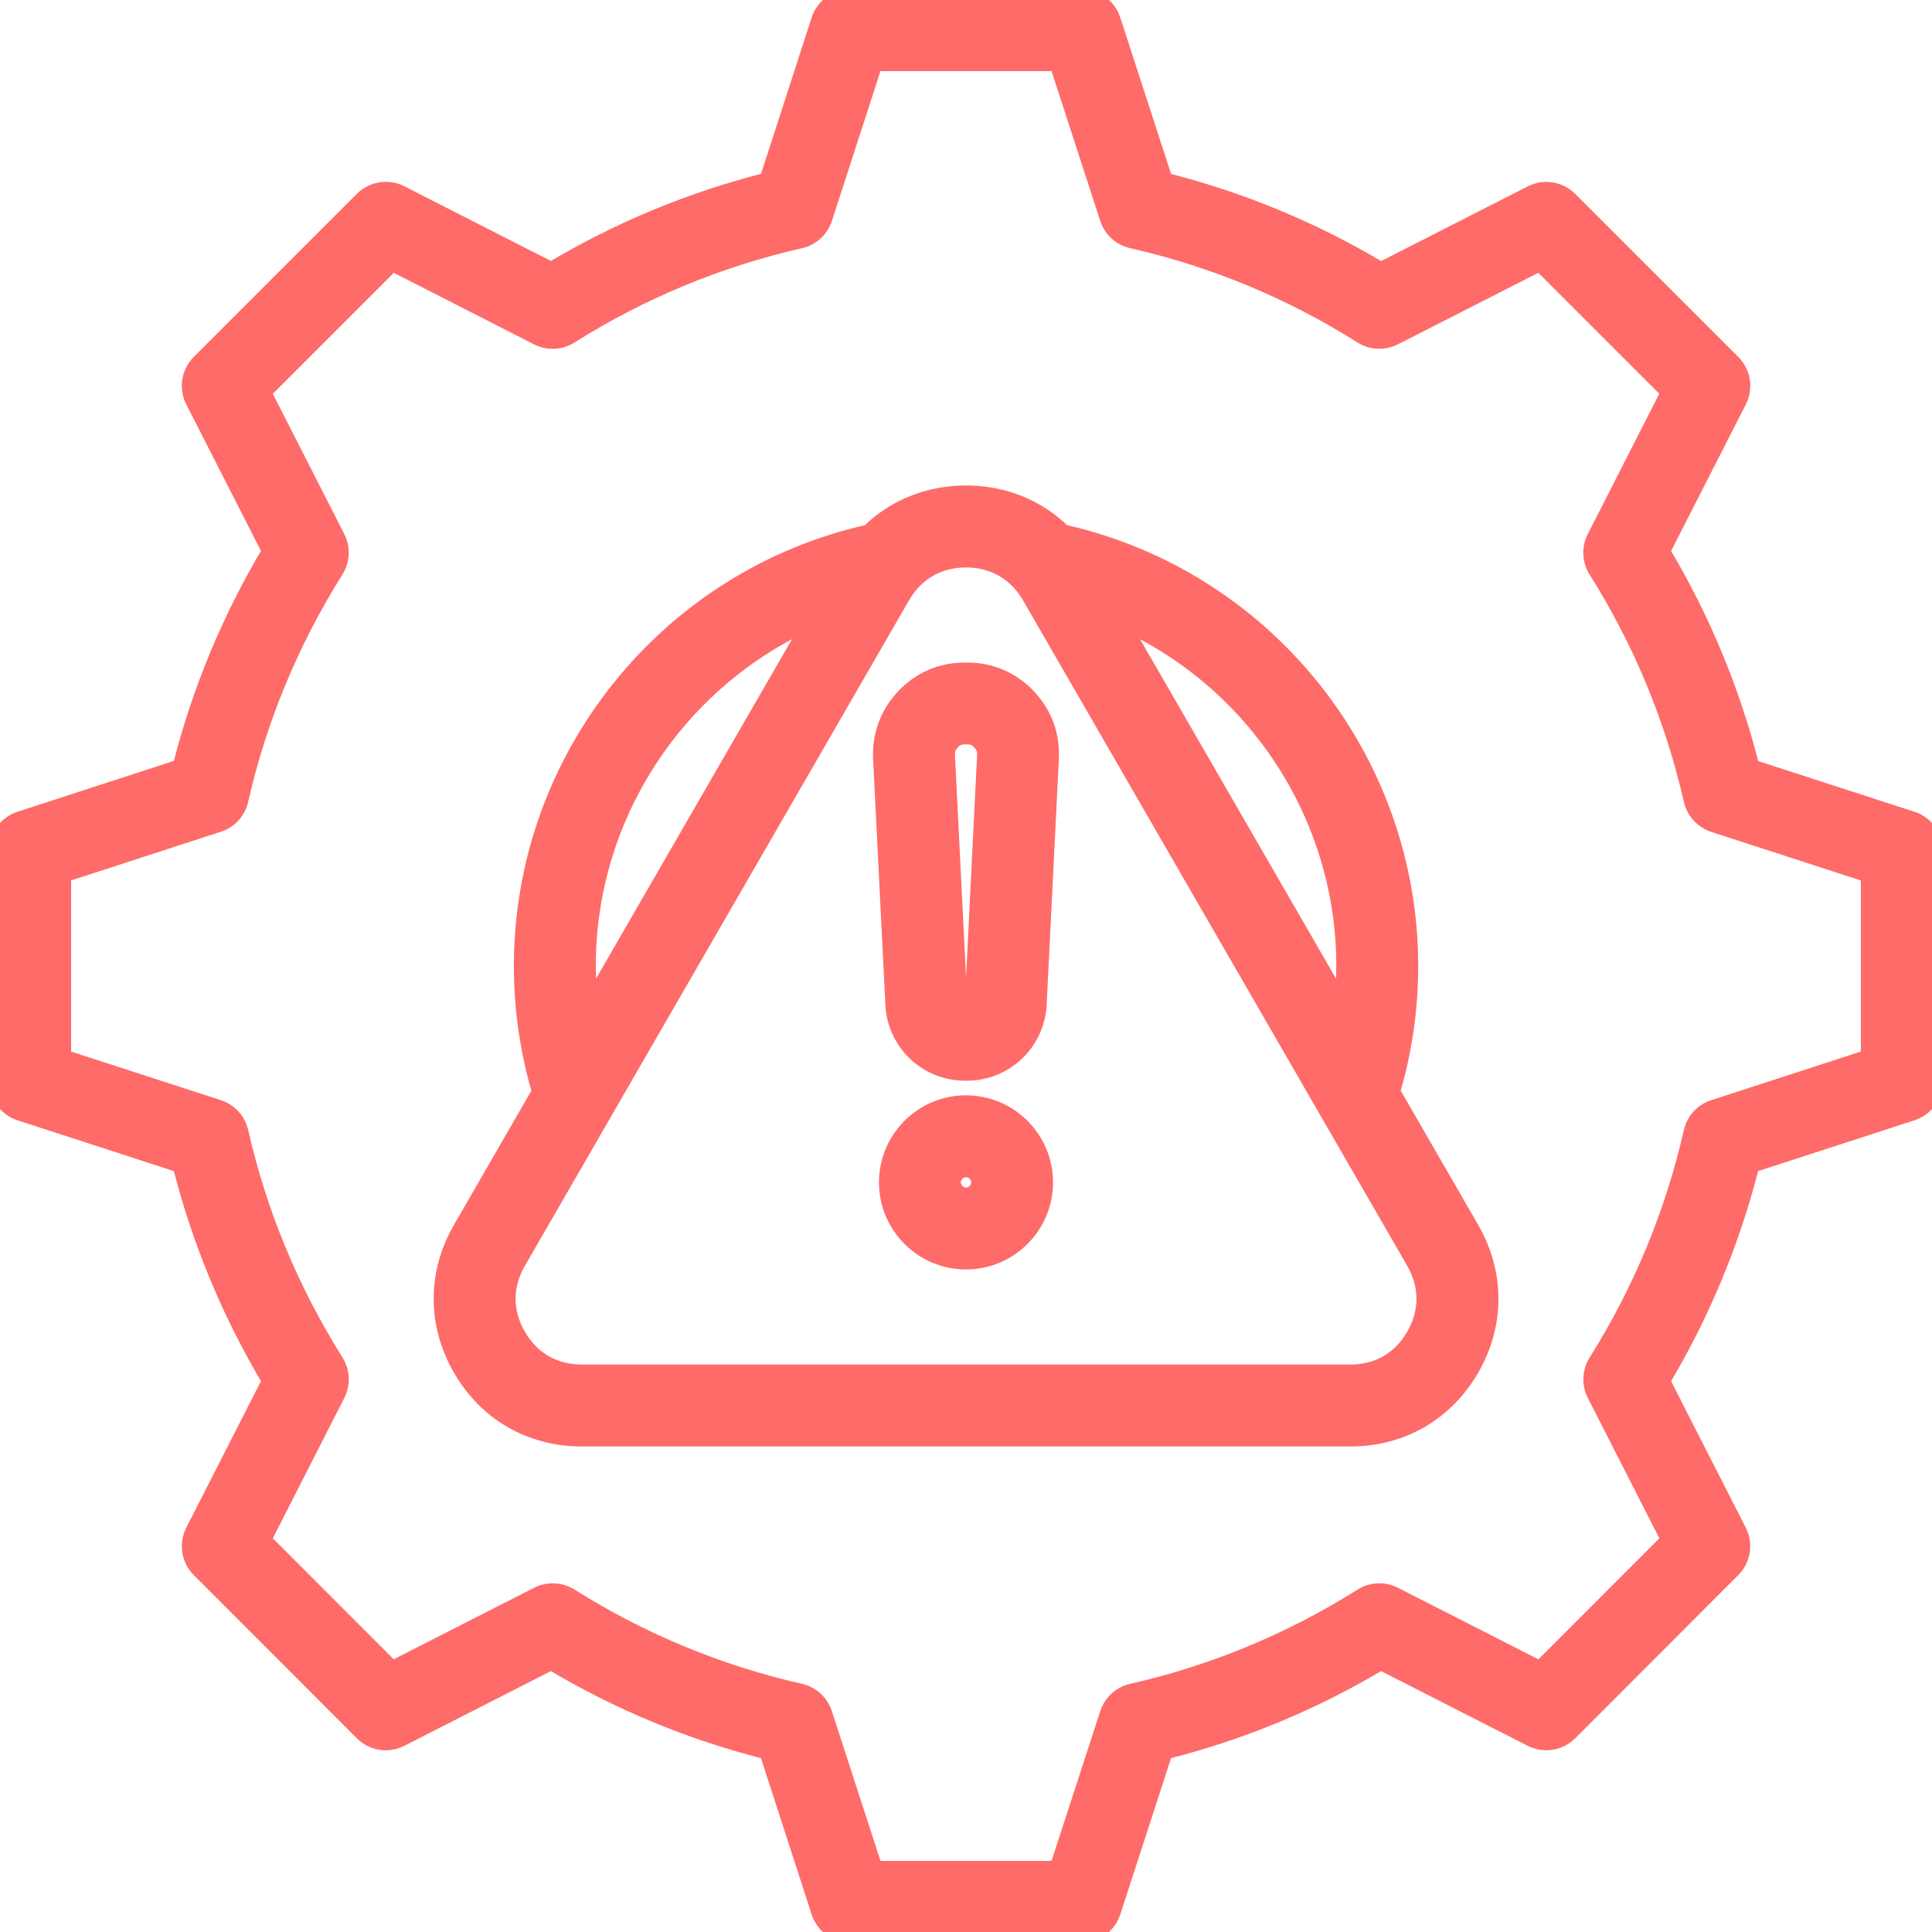 <svg width="45" height="45" viewBox="0 0 45 45" fill="none" xmlns="http://www.w3.org/2000/svg">
<g clip-path="url(#clip0_2692_2)">
<path d="M44.515 19.145L40.744 17.922C40.297 16.135 39.589 14.429 38.638 12.842L40.44 9.308C40.579 9.036 40.526 8.705 40.311 8.49L36.514 4.693C36.299 4.478 35.969 4.425 35.698 4.564L32.16 6.366C30.58 5.416 28.875 4.709 27.082 4.26L25.855 0.485C25.761 0.195 25.49 -0.001 25.185 -0.001H19.813C19.508 -0.001 19.238 0.195 19.143 0.485L17.921 4.258C16.129 4.706 14.424 5.414 12.841 6.364L9.306 4.562C9.034 4.424 8.705 4.476 8.488 4.691L4.691 8.488C4.476 8.704 4.423 9.034 4.562 9.306L6.364 12.841C5.413 14.427 4.706 16.132 4.258 17.918L0.485 19.145C0.195 19.239 -0.001 19.51 -0.001 19.815V25.187C-0.001 25.492 0.195 25.762 0.485 25.856L4.258 27.082C4.706 28.868 5.412 30.572 6.364 32.16L4.562 35.695C4.424 35.967 4.476 36.296 4.691 36.511L8.488 40.311C8.705 40.527 9.034 40.579 9.306 40.44L12.84 38.638C14.429 39.591 16.134 40.297 17.92 40.742L19.143 44.515C19.237 44.805 19.508 45.001 19.813 45.001H25.185C25.49 45.001 25.76 44.805 25.855 44.515L27.081 40.742C28.868 40.297 30.573 39.591 32.159 38.638L35.696 40.44C35.967 40.579 36.298 40.526 36.513 40.311L40.31 36.511C40.525 36.296 40.577 35.966 40.439 35.694L39.219 33.303L38.638 32.16C39.589 30.575 40.294 28.87 40.742 27.082L44.516 25.856C44.806 25.762 45.002 25.491 45.002 25.186V19.814C45.001 19.509 44.805 19.239 44.515 19.145ZM43.594 24.674L39.932 25.864C39.697 25.941 39.518 26.136 39.464 26.378C39.029 28.284 38.281 30.093 37.237 31.753C37.106 31.962 37.094 32.226 37.206 32.447L38.955 35.879L35.881 38.954L32.447 37.205C32.227 37.092 31.963 37.105 31.754 37.236C30.092 38.282 28.284 39.031 26.38 39.463C26.139 39.517 25.944 39.696 25.866 39.931L24.674 43.594H20.326L19.138 39.933C19.062 39.697 18.866 39.518 18.624 39.463C16.721 39.032 14.912 38.282 13.248 37.236C13.039 37.105 12.775 37.093 12.554 37.205L9.122 38.953L6.049 35.878L7.797 32.447C7.909 32.226 7.898 31.962 7.766 31.752C6.72 30.087 5.97 28.28 5.537 26.377C5.482 26.135 5.304 25.94 5.069 25.863L1.406 24.674V20.326L5.068 19.135C5.303 19.059 5.482 18.864 5.536 18.622C5.97 16.718 6.72 14.91 7.765 13.247C7.897 13.037 7.908 12.773 7.796 12.552L6.049 9.123L9.123 6.049L12.553 7.798C12.774 7.91 13.039 7.899 13.248 7.766C14.905 6.722 16.715 5.972 18.626 5.537C18.867 5.482 19.062 5.303 19.139 5.068L20.326 1.406H24.674L25.864 5.068C25.941 5.303 26.136 5.482 26.378 5.536C28.289 5.971 30.098 6.722 31.751 7.765C31.961 7.898 32.226 7.909 32.447 7.797L35.88 6.049L38.953 9.122L37.205 12.554C37.092 12.775 37.105 13.039 37.236 13.248C38.282 14.911 39.032 16.72 39.465 18.625C39.521 18.866 39.699 19.062 39.935 19.138L43.594 20.326V24.674ZM32.355 25.435C32.639 24.485 32.783 23.5 32.783 22.5C32.783 17.683 29.412 13.498 24.733 12.462C24.149 11.88 23.369 11.558 22.5 11.558C21.63 11.558 20.851 11.88 20.267 12.462C15.59 13.497 12.219 17.682 12.219 22.5C12.219 23.498 12.364 24.485 12.646 25.438L10.789 28.657C10.205 29.671 10.205 30.834 10.789 31.845C11.372 32.86 12.379 33.441 13.551 33.441H31.452C32.623 33.441 33.63 32.86 34.214 31.846C34.798 30.834 34.798 29.672 34.214 28.656L32.355 25.435ZM31.375 22.5C31.375 22.875 31.351 23.248 31.305 23.617L25.936 14.318C29.17 15.677 31.375 18.881 31.375 22.5ZM13.627 22.5C13.627 18.88 15.832 15.676 19.066 14.317L13.697 23.617C13.651 23.248 13.627 22.875 13.627 22.5ZM32.994 31.143C32.664 31.717 32.116 32.033 31.452 32.033H13.551C12.886 32.033 12.339 31.717 12.008 31.142C11.676 30.568 11.676 29.935 12.008 29.36L20.956 13.858C21.288 13.284 21.836 12.967 22.5 12.967C23.03 12.967 23.487 13.17 23.82 13.546C23.829 13.556 23.838 13.566 23.846 13.576C23.919 13.662 23.986 13.756 24.045 13.858L30.985 25.879C30.988 25.886 30.992 25.892 30.996 25.899L32.994 29.359C33.325 29.935 33.325 30.568 32.994 31.143ZM22.527 15.682H22.473C21.943 15.682 21.47 15.885 21.105 16.27C20.742 16.652 20.563 17.134 20.586 17.663V17.667L20.872 23.389C20.912 24.249 21.618 24.922 22.48 24.922H22.519C23.378 24.922 24.085 24.251 24.129 23.391L24.413 17.668C24.441 17.138 24.262 16.654 23.895 16.267C23.527 15.884 23.055 15.682 22.527 15.682ZM23.008 17.596L22.724 23.32C22.719 23.429 22.629 23.514 22.52 23.514H22.481C22.372 23.514 22.285 23.431 22.279 23.321L21.993 17.598C21.987 17.453 22.028 17.343 22.126 17.238C22.226 17.133 22.329 17.088 22.473 17.088H22.527C22.671 17.088 22.777 17.134 22.876 17.238C22.974 17.343 23.015 17.452 23.008 17.596ZM22.5 25.762C21.52 25.762 20.723 26.56 20.723 27.54C20.723 28.52 21.52 29.318 22.5 29.318C23.48 29.318 24.277 28.52 24.277 27.54C24.277 26.559 23.48 25.762 22.5 25.762ZM22.5 27.91C22.299 27.91 22.13 27.74 22.13 27.54C22.13 27.339 22.299 27.169 22.5 27.169C22.704 27.169 22.87 27.336 22.87 27.54C22.87 27.744 22.704 27.91 22.5 27.91Z" fill="#FE6B68" stroke="#FE6B68" stroke-width="0.5"/>
</g>
<defs>
<clipPath id="clip0_2692_2">
<rect width="45" height="45" fill="white"/>
</clipPath>
</defs>
</svg>
